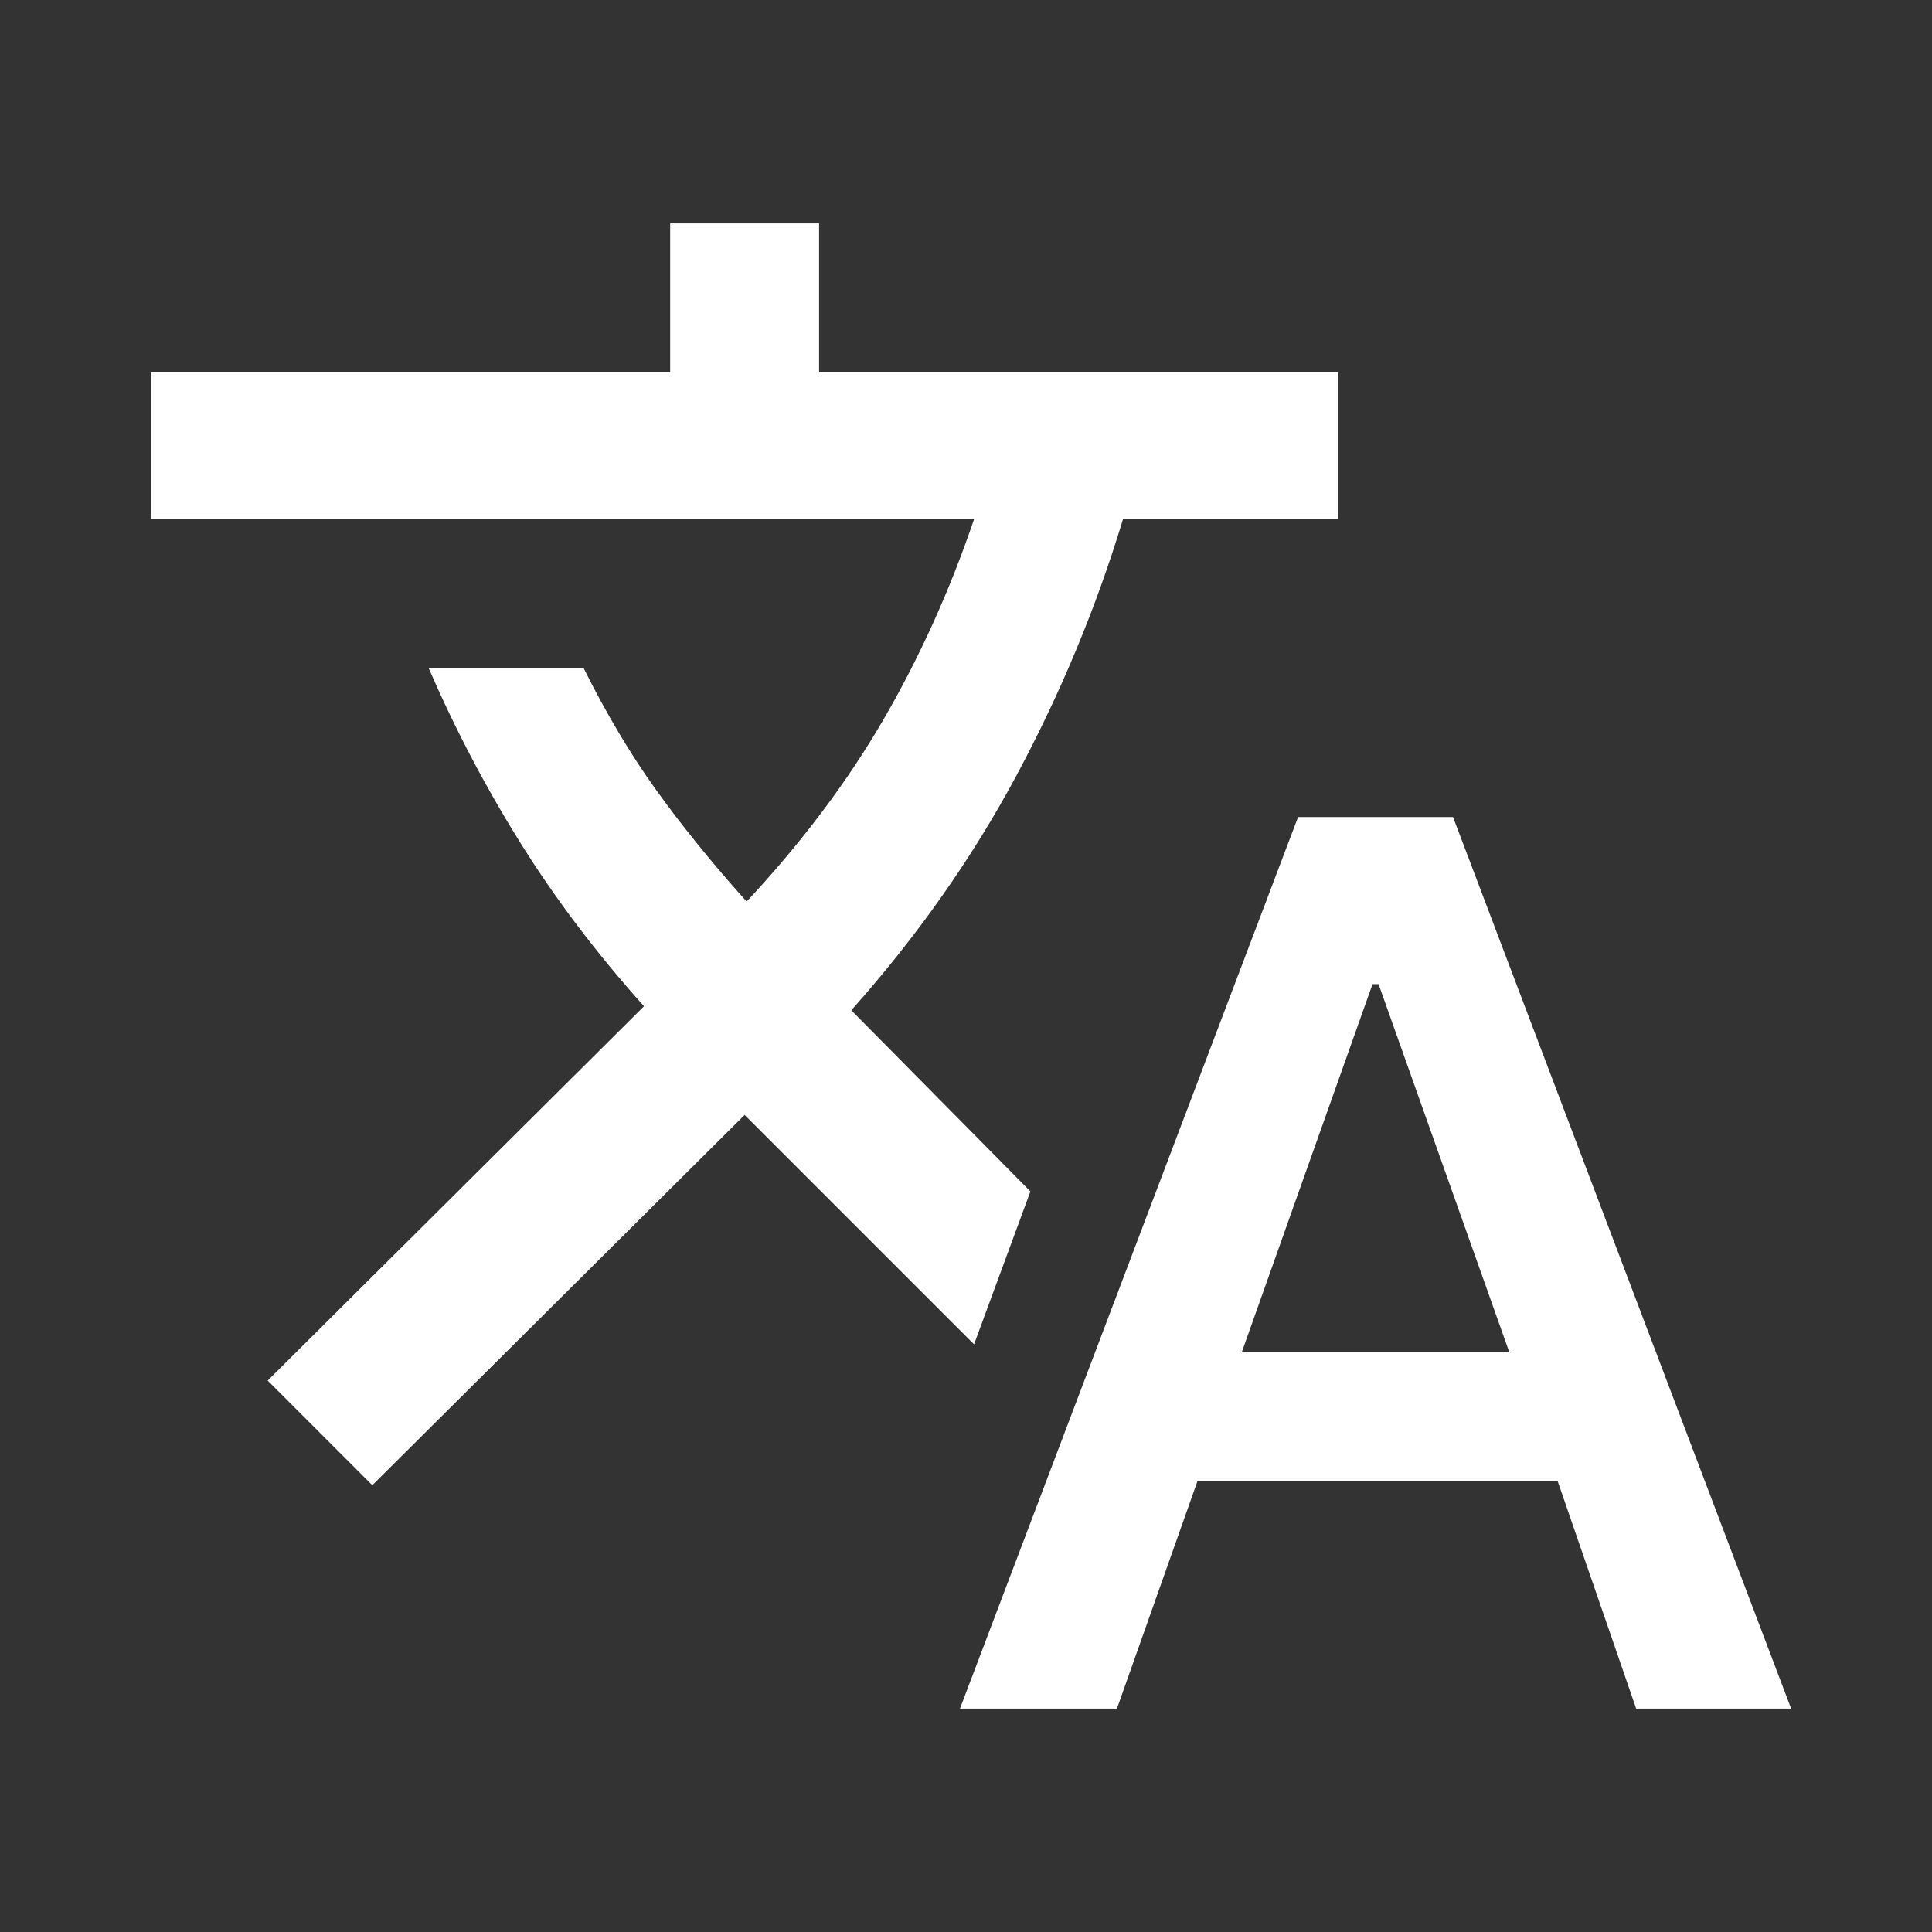 <svg width="24" height="24" viewBox="0 0 24 24" fill="none" xmlns="http://www.w3.org/2000/svg">
<rect x="0" y="0" width="24" height="24" fill="#333333" stroke="none"/>
<mask id="mask0_604_17559" style="mask-type:alpha" maskUnits="userSpaceOnUse" x="0" y="0" width="24" height="24">
<rect width="24" height="24" fill="#D9D9D9"/>
</mask>
<g mask="url(#mask0_604_17559)">
<path d="M11.925 21.225L16.125 10.15H18.05L22.25 21.225H20.325L19.35 18.4L14.875 18.4L13.875 21.225L11.925 21.225ZM15.425 16.8L18.75 16.8L17.125 12.225H17.05L15.425 16.8ZM4.625 18.45L3.325 17.15L8 12.5C7.417 11.85 6.908 11.179 6.475 10.487C6.042 9.796 5.658 9.067 5.325 8.3H7.25C7.533 8.867 7.833 9.371 8.15 9.812C8.467 10.254 8.842 10.717 9.275 11.2C9.958 10.467 10.525 9.713 10.975 8.938C11.425 8.163 11.8 7.333 12.1 6.45L1.875 6.45L1.875 4.625L8.325 4.625V2.775L10.175 2.775V4.625L16.625 4.625V6.45H13.95C13.617 7.55 13.175 8.612 12.625 9.637C12.075 10.662 11.392 11.633 10.575 12.55L12.8 14.8L12.1 16.7L9.25 13.85L4.625 18.45Z" fill="white"/>
</g>
</svg>
